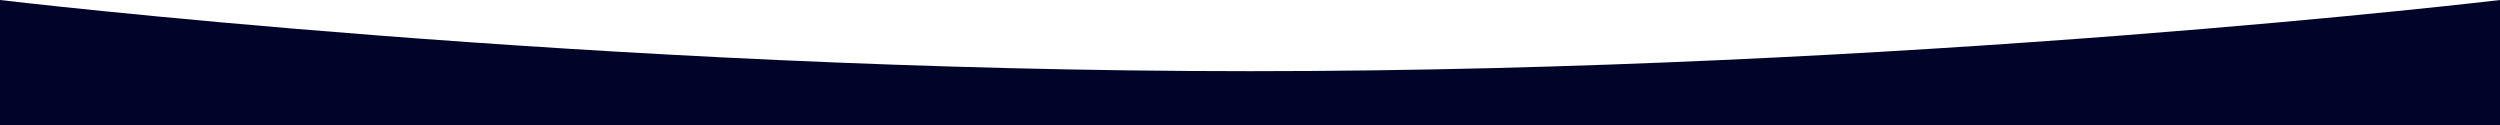 <?xml version="1.0" encoding="UTF-8"?> <svg xmlns="http://www.w3.org/2000/svg" width="1440" height="72" viewBox="0 0 1440 72" fill="none"> <path d="M0 0C0 0 343 41 720 41C1097 41 1440 0 1440 0V72H0V0Z" fill="#000428"></path> </svg> 